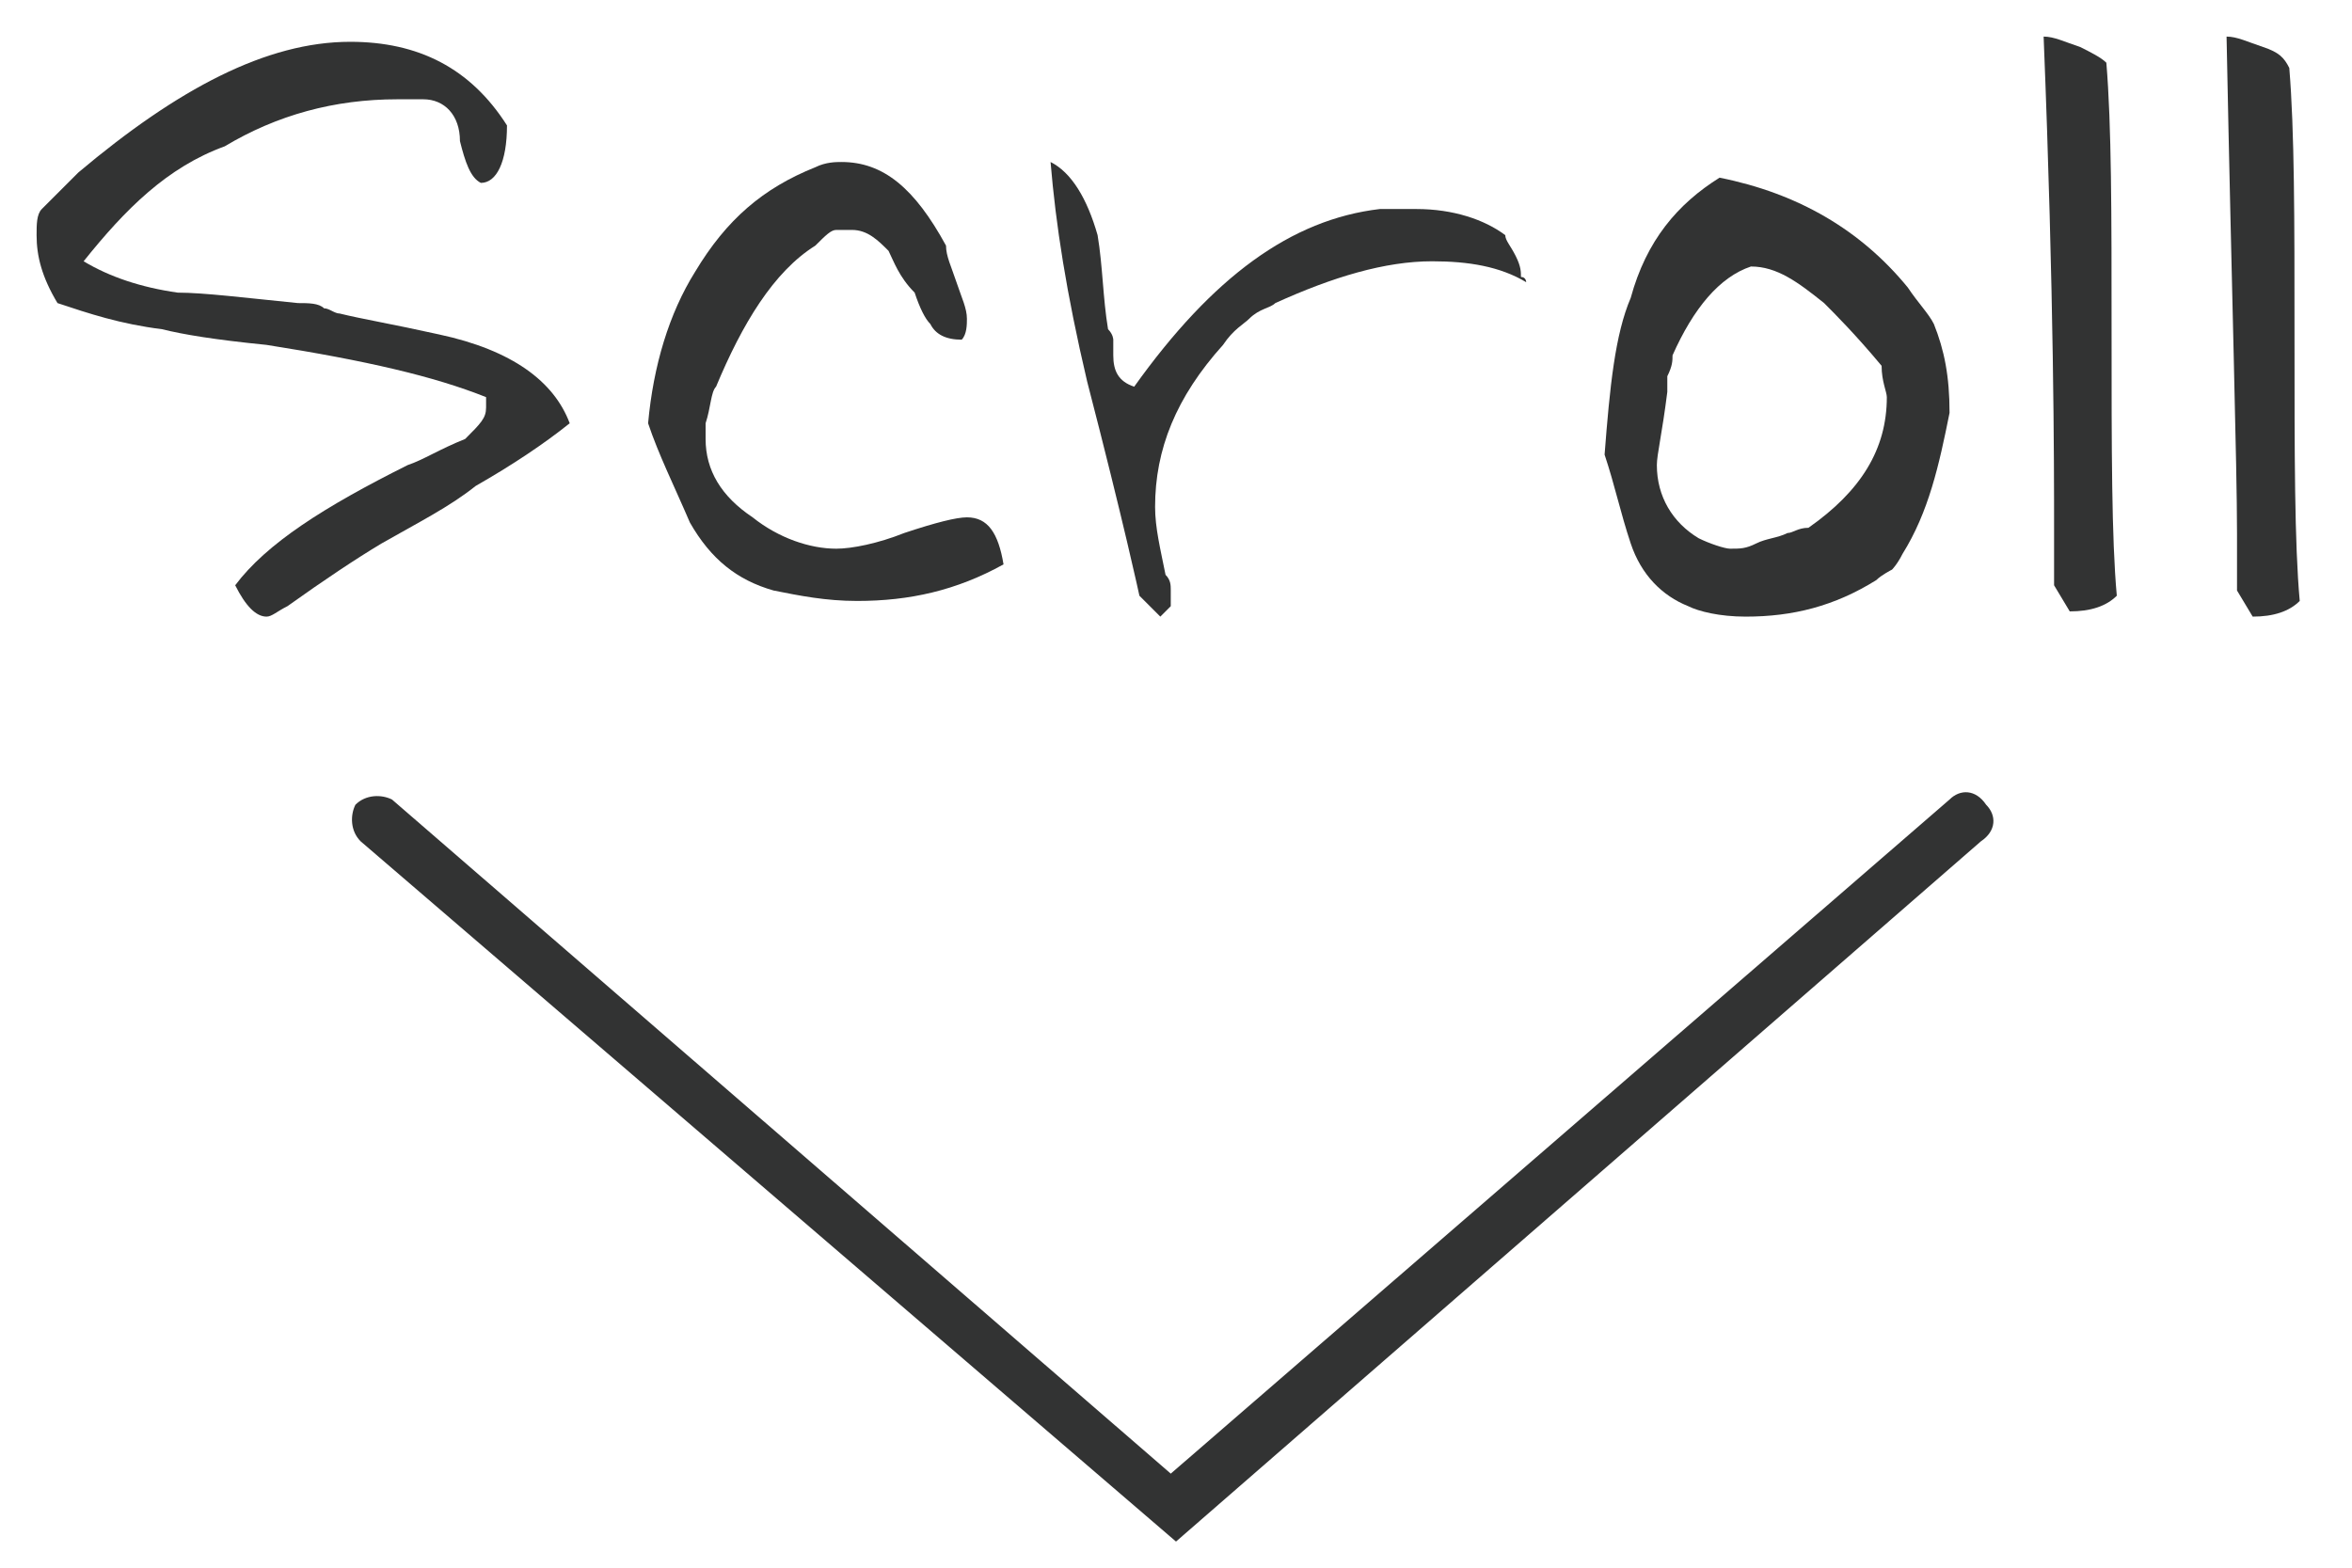 <?xml version="1.0" encoding="utf-8"?>
<!-- Generator: Adobe Illustrator 16.0.3, SVG Export Plug-In . SVG Version: 6.00 Build 0)  -->
<!DOCTYPE svg PUBLIC "-//W3C//DTD SVG 1.1//EN" "http://www.w3.org/Graphics/SVG/1.1/DTD/svg11.dtd">
<svg version="1.1" id="レイヤー_1" xmlns="http://www.w3.org/2000/svg" xmlns:xlink="http://www.w3.org/1999/xlink" x="0px"
	 y="0px" width="45px" height="30px" viewBox="0 0 45 30" enable-background="new 0 0 45 30" xml:space="preserve">
<path fill="#323333" d="M22.5,29.5L6.9,16.1c-0.2-0.2-0.2-0.5-0.1-0.7c0.2-0.2,0.5-0.2,0.7-0.1l14.9,12.9l14.9-12.9
	c0.2-0.2,0.5-0.2,0.7,0.1c0.2,0.2,0.2,0.5-0.1,0.7L22.5,29.5z"/>
<g>
	<path fill="#323333" d="M7.3,10.4c-0.5,0.3-1.1,0.7-1.8,1.2c-0.2,0.1-0.3,0.2-0.4,0.2c-0.2,0-0.4-0.2-0.6-0.6
		c0.6-0.8,1.7-1.5,3.3-2.3c0.3-0.1,0.6-0.3,1.1-0.5C9.2,8.1,9.3,8,9.3,7.8c0,0,0-0.1,0-0.2C8.3,7.2,7,6.9,5.1,6.6
		c-1-0.1-1.6-0.2-2-0.3C2.3,6.2,1.7,6,1.1,5.8C0.8,5.3,0.7,4.9,0.7,4.5c0-0.2,0-0.4,0.1-0.5c0.1-0.1,0.3-0.3,0.7-0.7
		c1.9-1.6,3.6-2.5,5.2-2.5C8,0.8,9,1.3,9.7,2.4c0,0.7-0.2,1.1-0.5,1.1h0C9,3.4,8.9,3.1,8.8,2.7c0-0.5-0.3-0.8-0.7-0.8
		c-0.1,0-0.3,0-0.5,0c-1.2,0-2.3,0.3-3.3,0.9C3.2,3.2,2.4,4,1.6,5c0.5,0.3,1.1,0.5,1.8,0.6c0.5,0,1.3,0.1,2.3,0.2
		c0.2,0,0.4,0,0.5,0.1c0.1,0,0.2,0.1,0.3,0.1c0.4,0.1,1,0.2,1.9,0.4c1.4,0.3,2.2,0.9,2.5,1.7c-0.5,0.4-1.1,0.8-1.8,1.2
		C8.6,9.7,8,10,7.3,10.4z"/>
	<path fill="#323333" d="M16.4,11.5c-0.6,0-1.1-0.1-1.6-0.2c-0.7-0.2-1.2-0.6-1.6-1.3c-0.3-0.7-0.6-1.3-0.8-1.9
		c0.1-1.1,0.4-2.1,0.9-2.9c0.6-1,1.3-1.6,2.3-2c0.2-0.1,0.4-0.1,0.5-0.1c0.8,0,1.4,0.5,2,1.6c0,0.2,0.1,0.4,0.2,0.7
		c0.1,0.3,0.2,0.5,0.2,0.7c0,0.1,0,0.3-0.1,0.4c-0.3,0-0.5-0.1-0.6-0.3c-0.1-0.1-0.2-0.3-0.3-0.6C17.2,5.3,17.1,5,17,4.8
		c-0.2-0.2-0.4-0.4-0.7-0.4c-0.1,0-0.2,0-0.3,0c-0.1,0-0.2,0.1-0.4,0.3c-0.8,0.5-1.4,1.5-1.9,2.7c-0.1,0.1-0.1,0.4-0.2,0.7
		c0,0.1,0,0.1,0,0.3c0,0.6,0.3,1.1,0.9,1.5c0.5,0.4,1.1,0.6,1.6,0.6c0.3,0,0.8-0.1,1.3-0.3c0.6-0.2,1-0.3,1.2-0.3
		c0.4,0,0.6,0.3,0.7,0.9C18.3,11.3,17.4,11.5,16.4,11.5z"/>
	<path fill="#323333" d="M29.2,5.4c-0.5-0.3-1.1-0.4-1.8-0.4c-0.9,0-1.9,0.3-3,0.8c-0.1,0.1-0.3,0.1-0.5,0.3
		c-0.1,0.1-0.3,0.2-0.5,0.5c-0.9,1-1.3,2-1.3,3.1c0,0.4,0.1,0.8,0.2,1.3c0.1,0.1,0.1,0.2,0.1,0.3c0,0,0,0.1,0,0.3l-0.2,0.2l-0.4-0.4
		c0,0-0.3-1.4-1-4.1c-0.4-1.7-0.6-3-0.7-4.2c0.4,0.2,0.7,0.7,0.9,1.4c0.1,0.6,0.1,1.2,0.2,1.8c0.1,0.1,0.1,0.2,0.1,0.2
		c0,0,0,0.1,0,0.3c0,0.3,0.1,0.5,0.4,0.6c1.5-2.1,3-3.2,4.7-3.4c0.2,0,0.4,0,0.7,0c0.7,0,1.3,0.2,1.7,0.5c0,0.1,0.1,0.2,0.2,0.4
		c0.1,0.2,0.1,0.3,0.1,0.4C29.2,5.3,29.2,5.4,29.2,5.4z"/>
	<path fill="#323333" d="M36.4,10.6c-0.1,0.2-0.2,0.3-0.2,0.3c0,0-0.2,0.1-0.3,0.2c-0.8,0.5-1.6,0.7-2.5,0.7c-0.5,0-0.9-0.1-1.1-0.2
		c-0.5-0.2-0.9-0.6-1.1-1.2c-0.2-0.6-0.3-1.1-0.5-1.7c0.1-1.3,0.2-2.3,0.5-3c0.3-1.1,0.9-1.8,1.7-2.3c1.5,0.3,2.7,1,3.6,2.1
		c0.2,0.3,0.4,0.5,0.5,0.7c0.2,0.5,0.3,1,0.3,1.7C37.1,8.9,36.9,9.8,36.4,10.6z M36,7c-0.5-0.6-0.9-1-1.1-1.2
		c-0.5-0.4-0.9-0.7-1.4-0.7c-0.6,0.2-1.1,0.8-1.5,1.7C32,6.9,32,7,31.9,7.2c0,0.1,0,0.2,0,0.3c-0.1,0.8-0.2,1.2-0.2,1.4
		c0,0.6,0.3,1.1,0.8,1.4c0.2,0.1,0.5,0.2,0.6,0.2c0.2,0,0.3,0,0.5-0.1c0.2-0.1,0.4-0.1,0.6-0.2c0.1,0,0.2-0.1,0.4-0.1
		c1-0.7,1.5-1.5,1.5-2.5C36.1,7.5,36,7.3,36,7z"/>
	<path fill="#323333" d="M39.1,0.7c0.2,0,0.4,0.1,0.7,0.2C40,1,40.2,1.1,40.3,1.2c0.1,1.2,0.1,2.9,0.1,5.1c0,2.3,0,4,0.1,5.1
		c-0.2,0.2-0.5,0.3-0.9,0.3l-0.3-0.5c0-0.4,0-0.7,0-1.1C39.3,8.9,39.3,5.7,39.1,0.7z"/>
	<path fill="#323333" d="M42.6,0.7c0.2,0,0.4,0.1,0.7,0.2c0.3,0.1,0.4,0.2,0.5,0.4c0.1,1.2,0.1,2.9,0.1,5.1c0,2.3,0,4,0.1,5.1
		c-0.2,0.2-0.5,0.3-0.9,0.3l-0.3-0.5c0-0.4,0-0.7,0-1.1C42.8,8.9,42.7,5.7,42.6,0.7z"/>
</g>
</svg>
